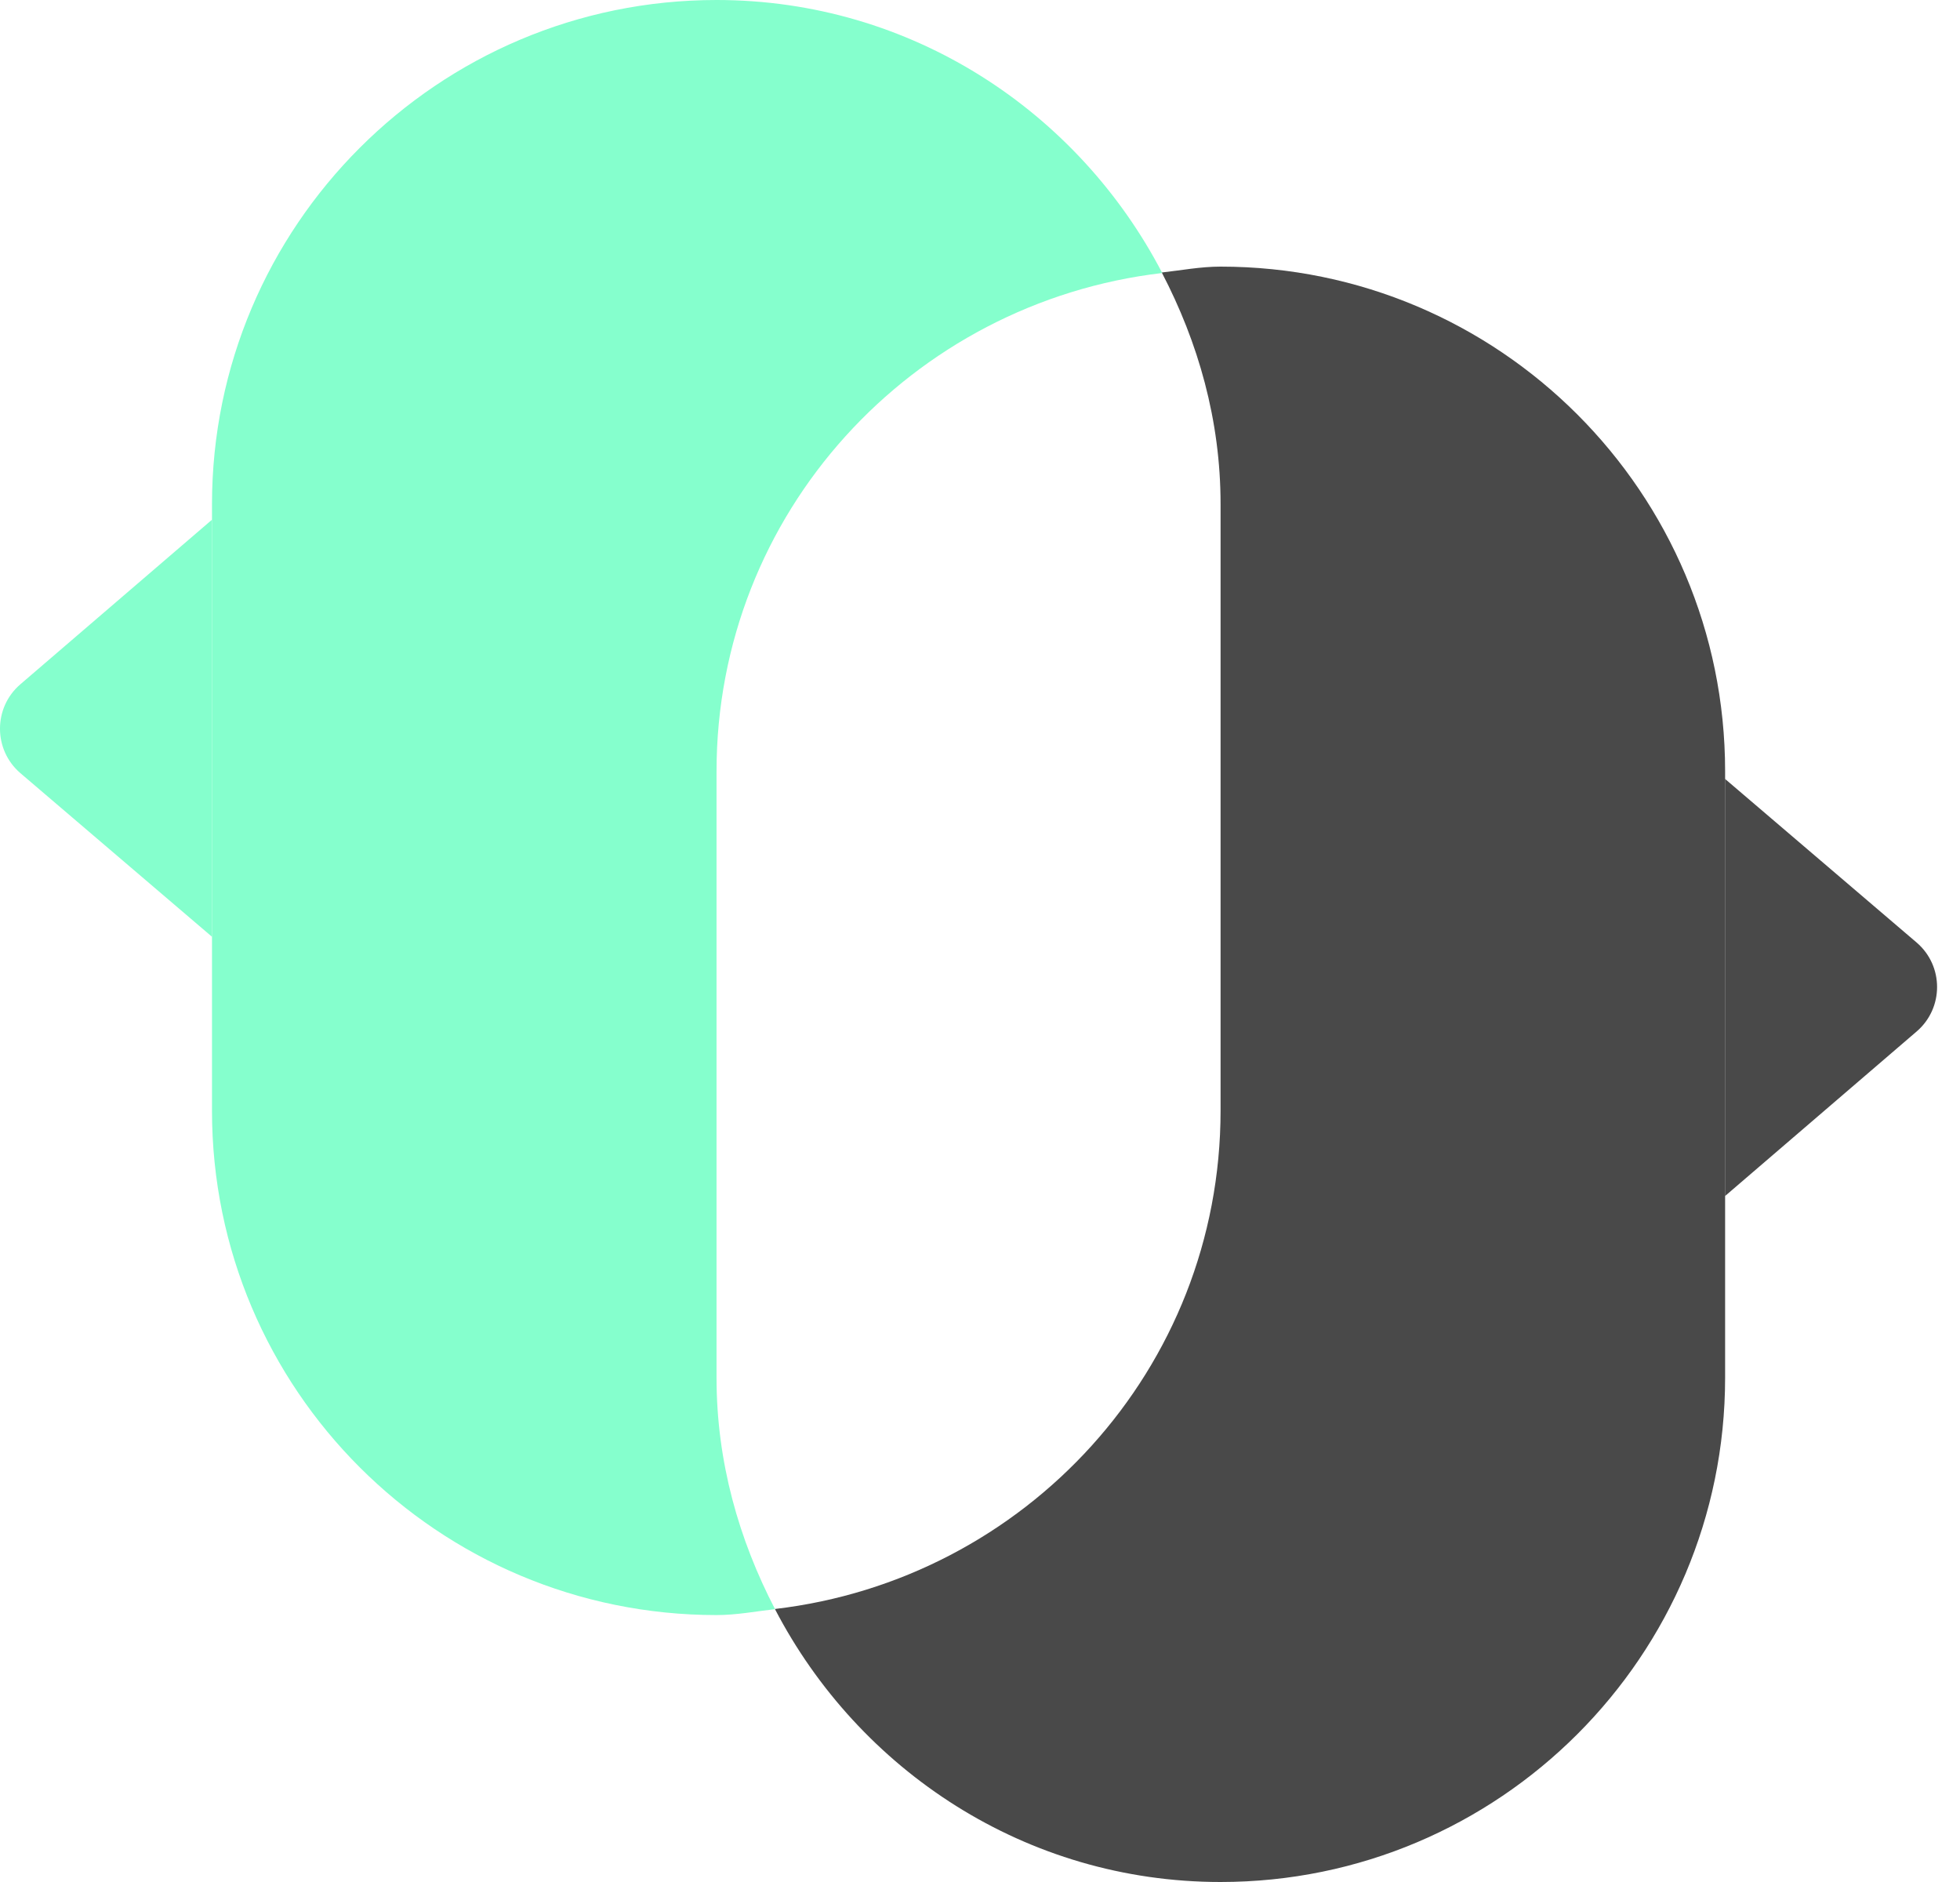 <svg width="50" height="48" viewBox="0 0 50 48" fill="none" xmlns="http://www.w3.org/2000/svg"><path d="M5.409 13.254L0.518 17.454C-0.173 18.049 -0.173 19.121 0.518 19.717L5.409 23.893" fill="#85FFCD"/><path d="M44.006 30.505L48.897 26.305C49.588 25.709 49.588 24.638 48.897 24.042L44.006 19.866" fill="#494949"/><path d="M31.137 6.8C30.621 6.8 30.137 6.895 29.637 6.95C30.566 8.729 31.137 10.714 31.137 12.858V28.325C31.137 34.915 26.159 40.29 19.768 41.037C21.911 45.157 26.175 48 31.137 48C38.244 48 44.008 42.236 44.008 35.137V19.67C44.008 12.564 38.244 6.8 31.137 6.8Z" fill="#494949"/><path d="M18.279 35.142V19.675C18.279 13.085 23.257 7.71 29.649 6.963C27.505 2.842 23.241 0 18.279 0C11.173 0 5.408 5.764 5.408 12.863V28.329C5.408 35.436 11.173 41.192 18.279 41.192C18.787 41.192 19.279 41.097 19.771 41.041C18.851 39.271 18.279 37.286 18.279 35.142Z" fill="#85FFCD"/></svg>
